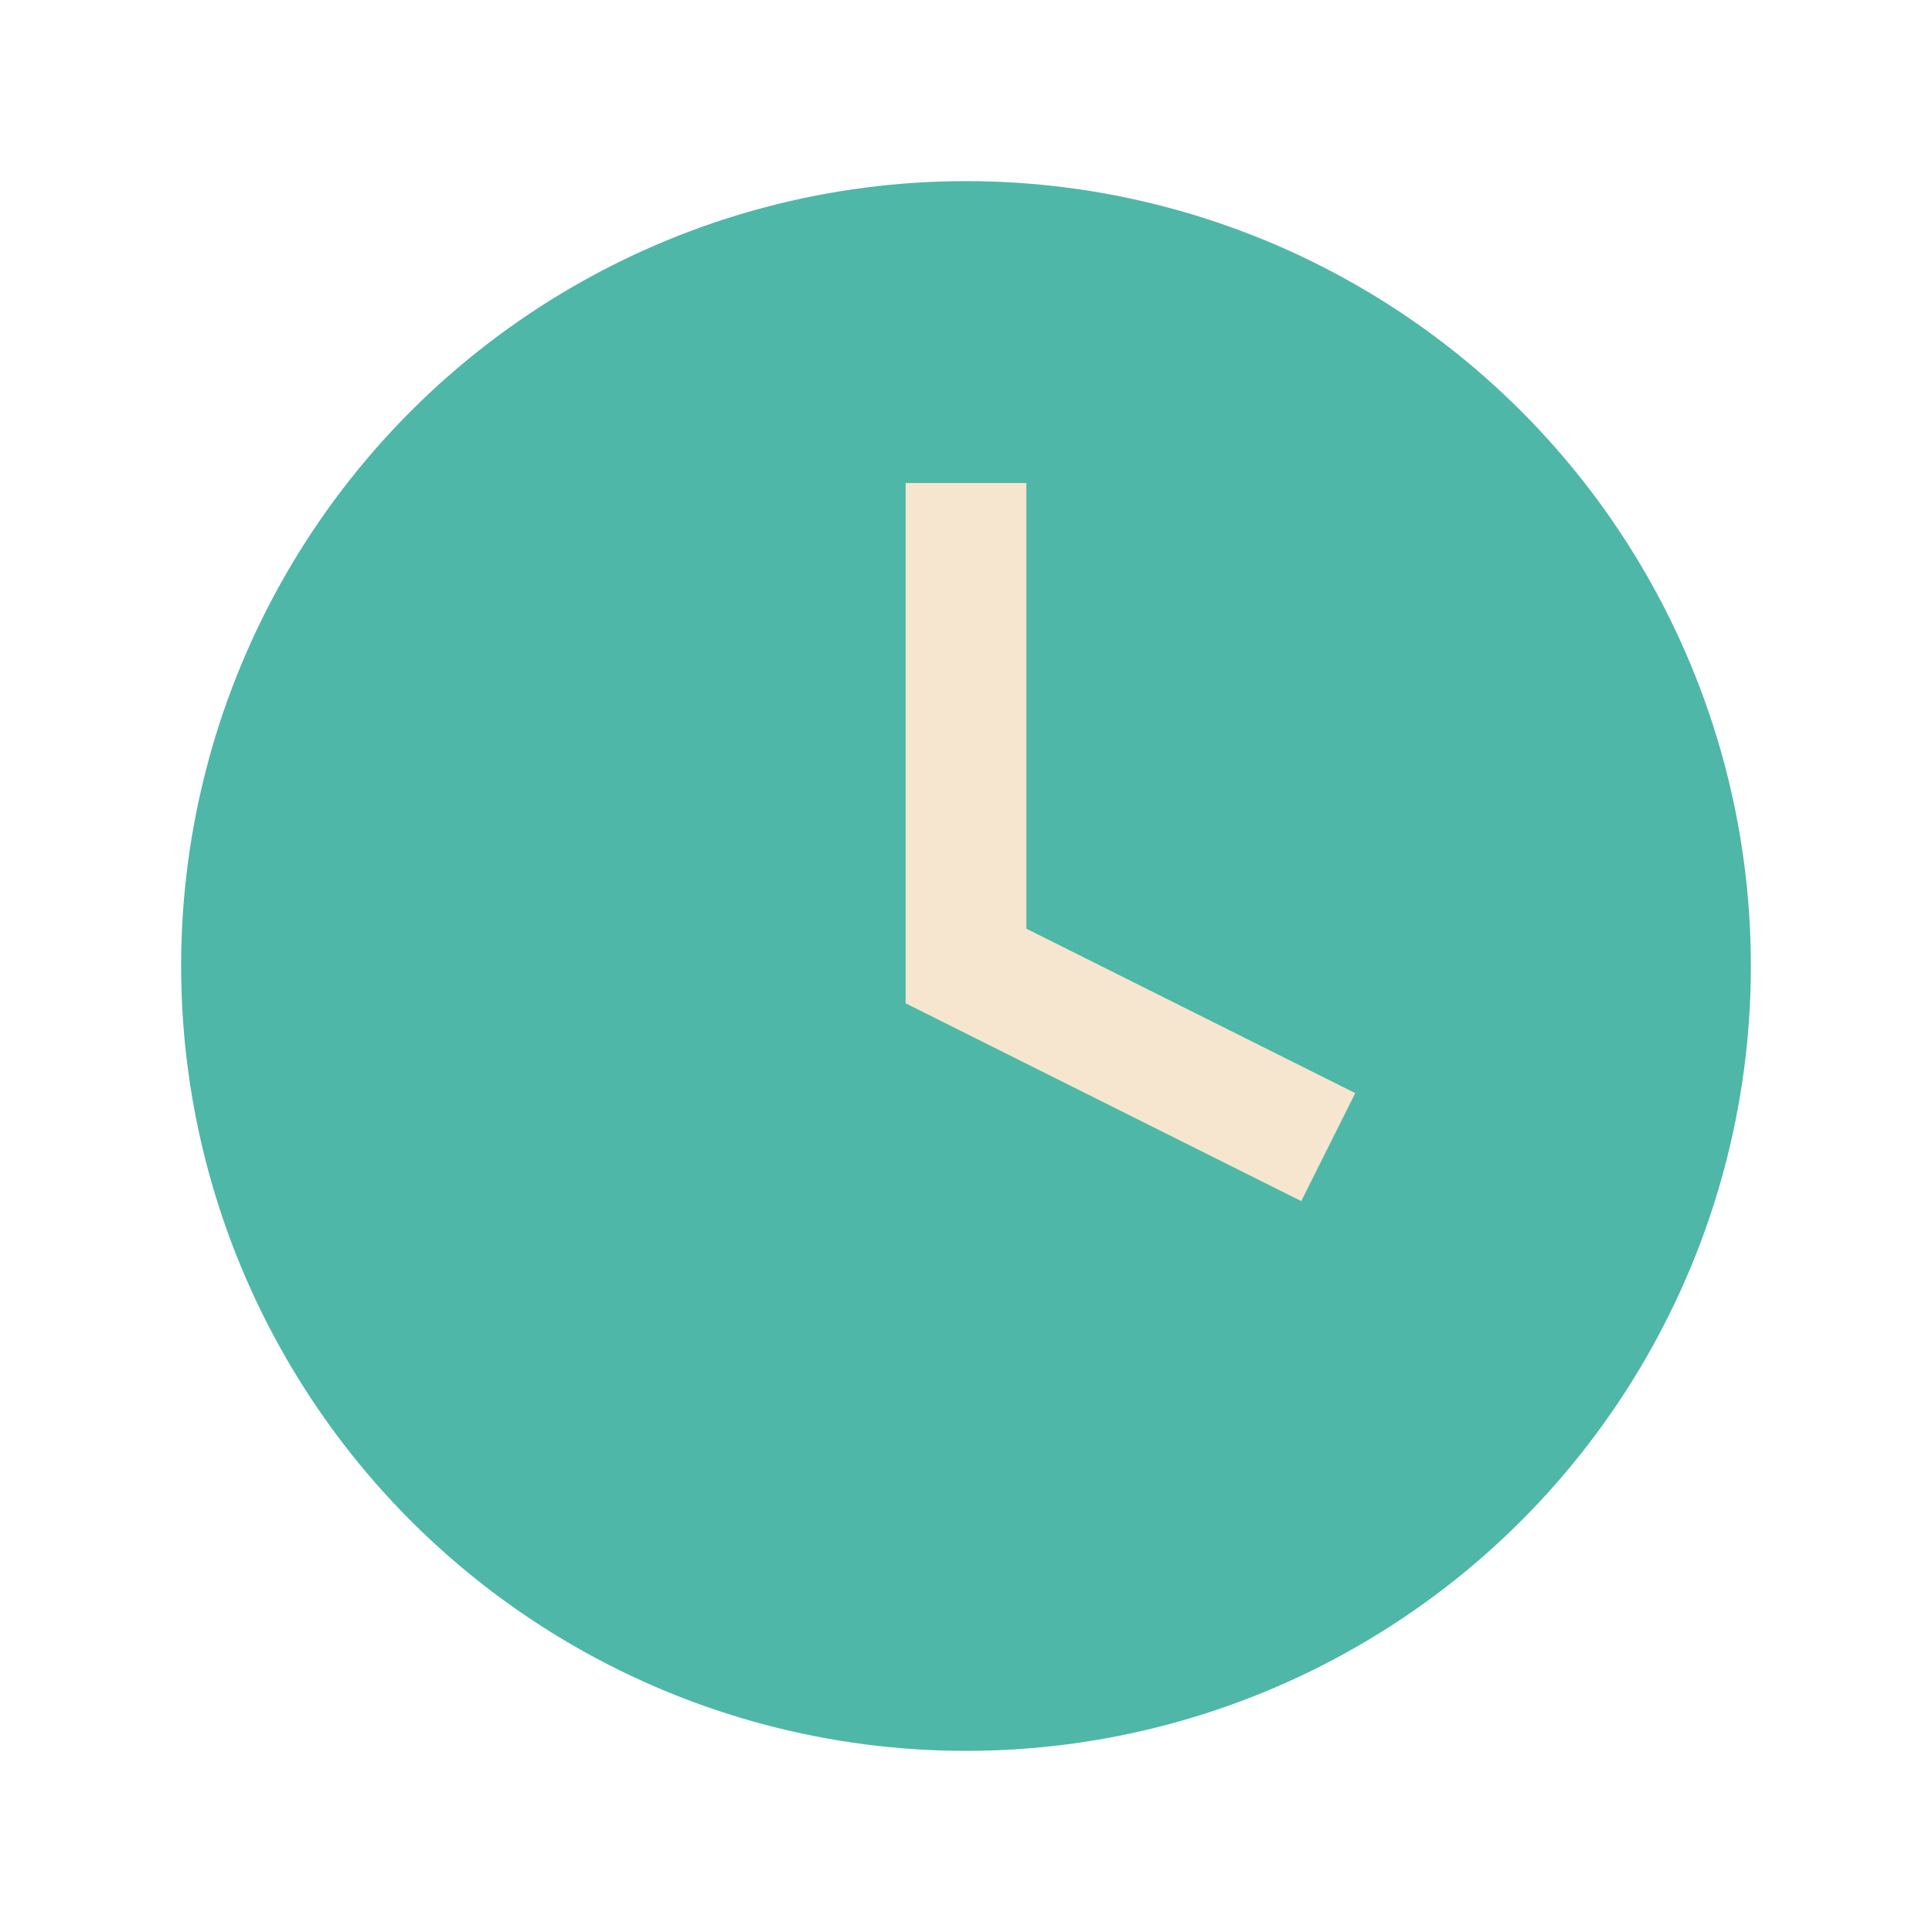 <?xml version="1.0" encoding="UTF-8"?>
<svg xmlns="http://www.w3.org/2000/svg" width="32" height="32" viewBox="0 0 32 32"><circle cx="16" cy="16" r="13" fill="#4EB7A8"/><path d="M16 8v8l6 3" stroke="#F6E5CF" stroke-width="2" fill="none"/></svg>